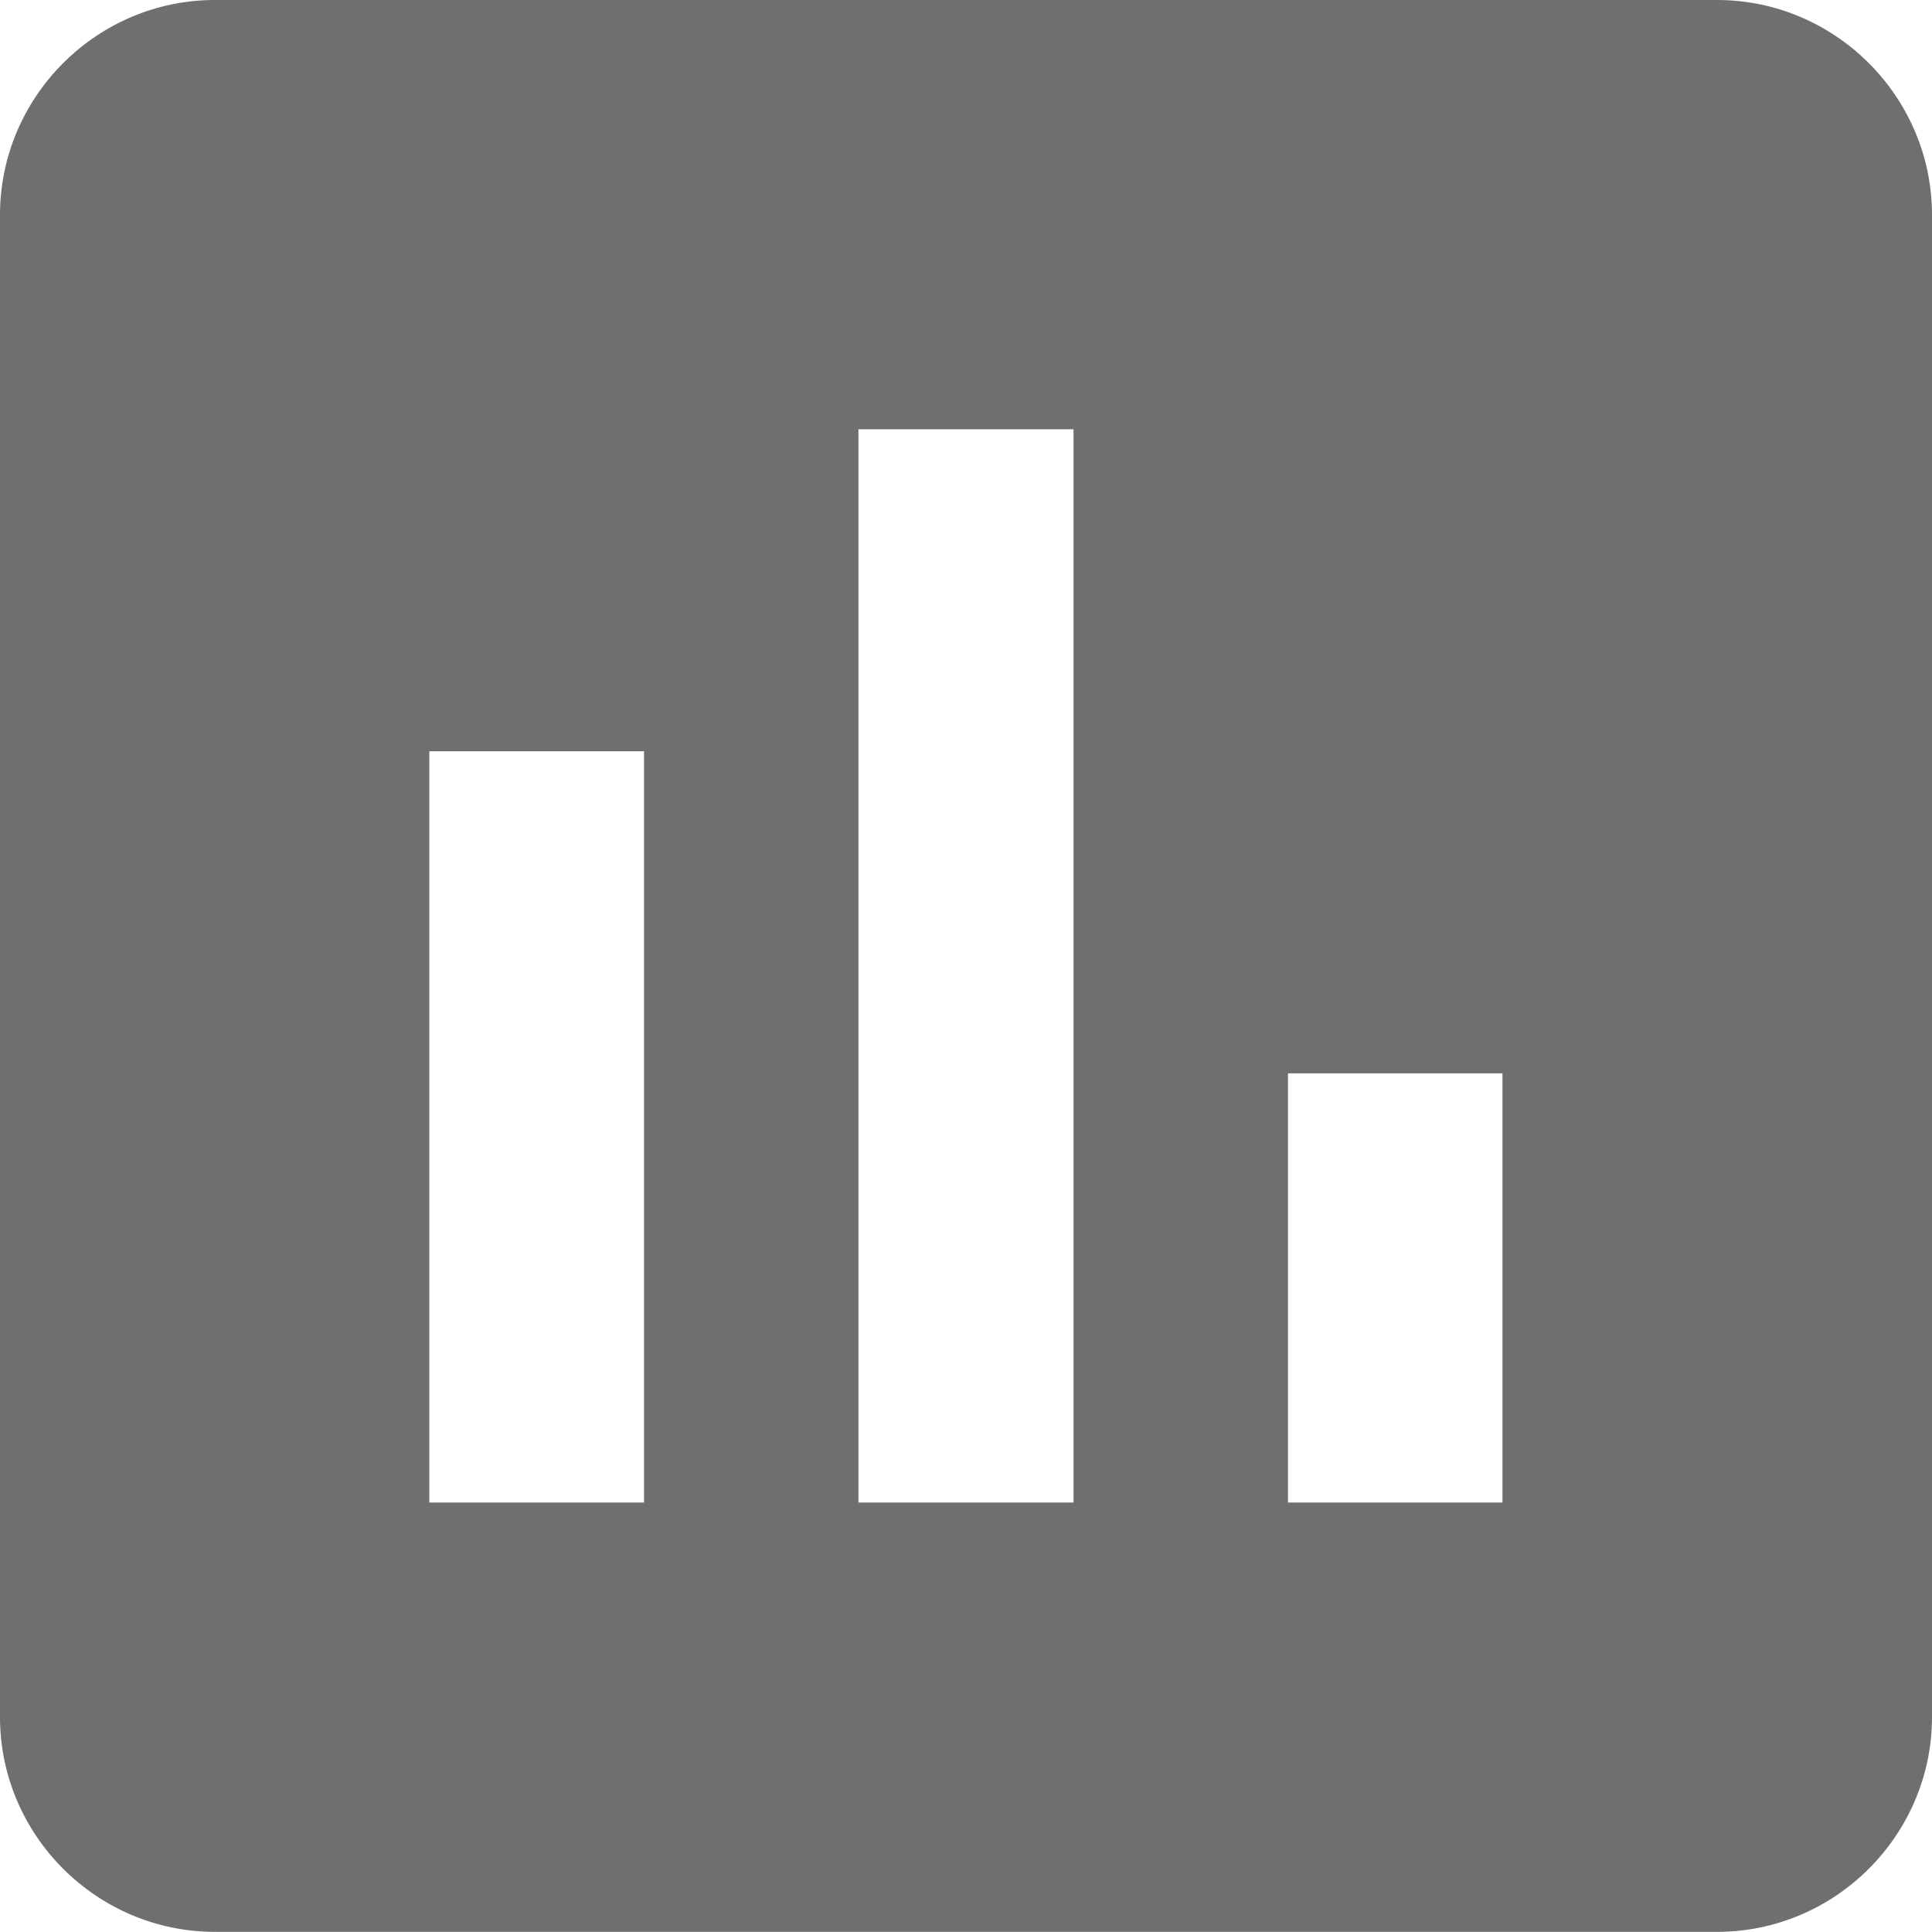 <?xml version="1.0" encoding="iso-8859-1"?>
<!-- Generator: Adobe Illustrator 15.0.0, SVG Export Plug-In . SVG Version: 6.00 Build 0)  -->
<!DOCTYPE svg PUBLIC "-//W3C//DTD SVG 1.1//EN" "http://www.w3.org/Graphics/SVG/1.1/DTD/svg11.dtd">
<svg version="1.1" id="Layer_1" xmlns="http://www.w3.org/2000/svg" xmlns:xlink="http://www.w3.org/1999/xlink" x="0px" y="0px"
	 width="41.589px" height="41.586px" viewBox="-427 211.414 41.589 41.586"
	 style="enable-background:new -427 211.414 41.589 41.586;" xml:space="preserve">
<g id="Layer_41">
	<path style="fill:#706F6F;" d="M-390.037,211.414h-32.337c-2.544,0-4.626,2.082-4.626,4.627v32.336
		c0,2.541,2.082,4.623,4.626,4.623h32.337c2.541,0,4.626-2.082,4.626-4.623v-32.336
		C-385.411,213.496-387.496,211.414-390.037,211.414z M-413.137,243.758h-4.621v-16.172h4.621V243.758z M-403.891,243.758h-4.63
		v-23.104h4.63V243.758z M-394.657,243.758h-4.617v-9.238h4.617V243.758z"/>
</g>
<g id="Layer_1_1_">
</g>
</svg>
